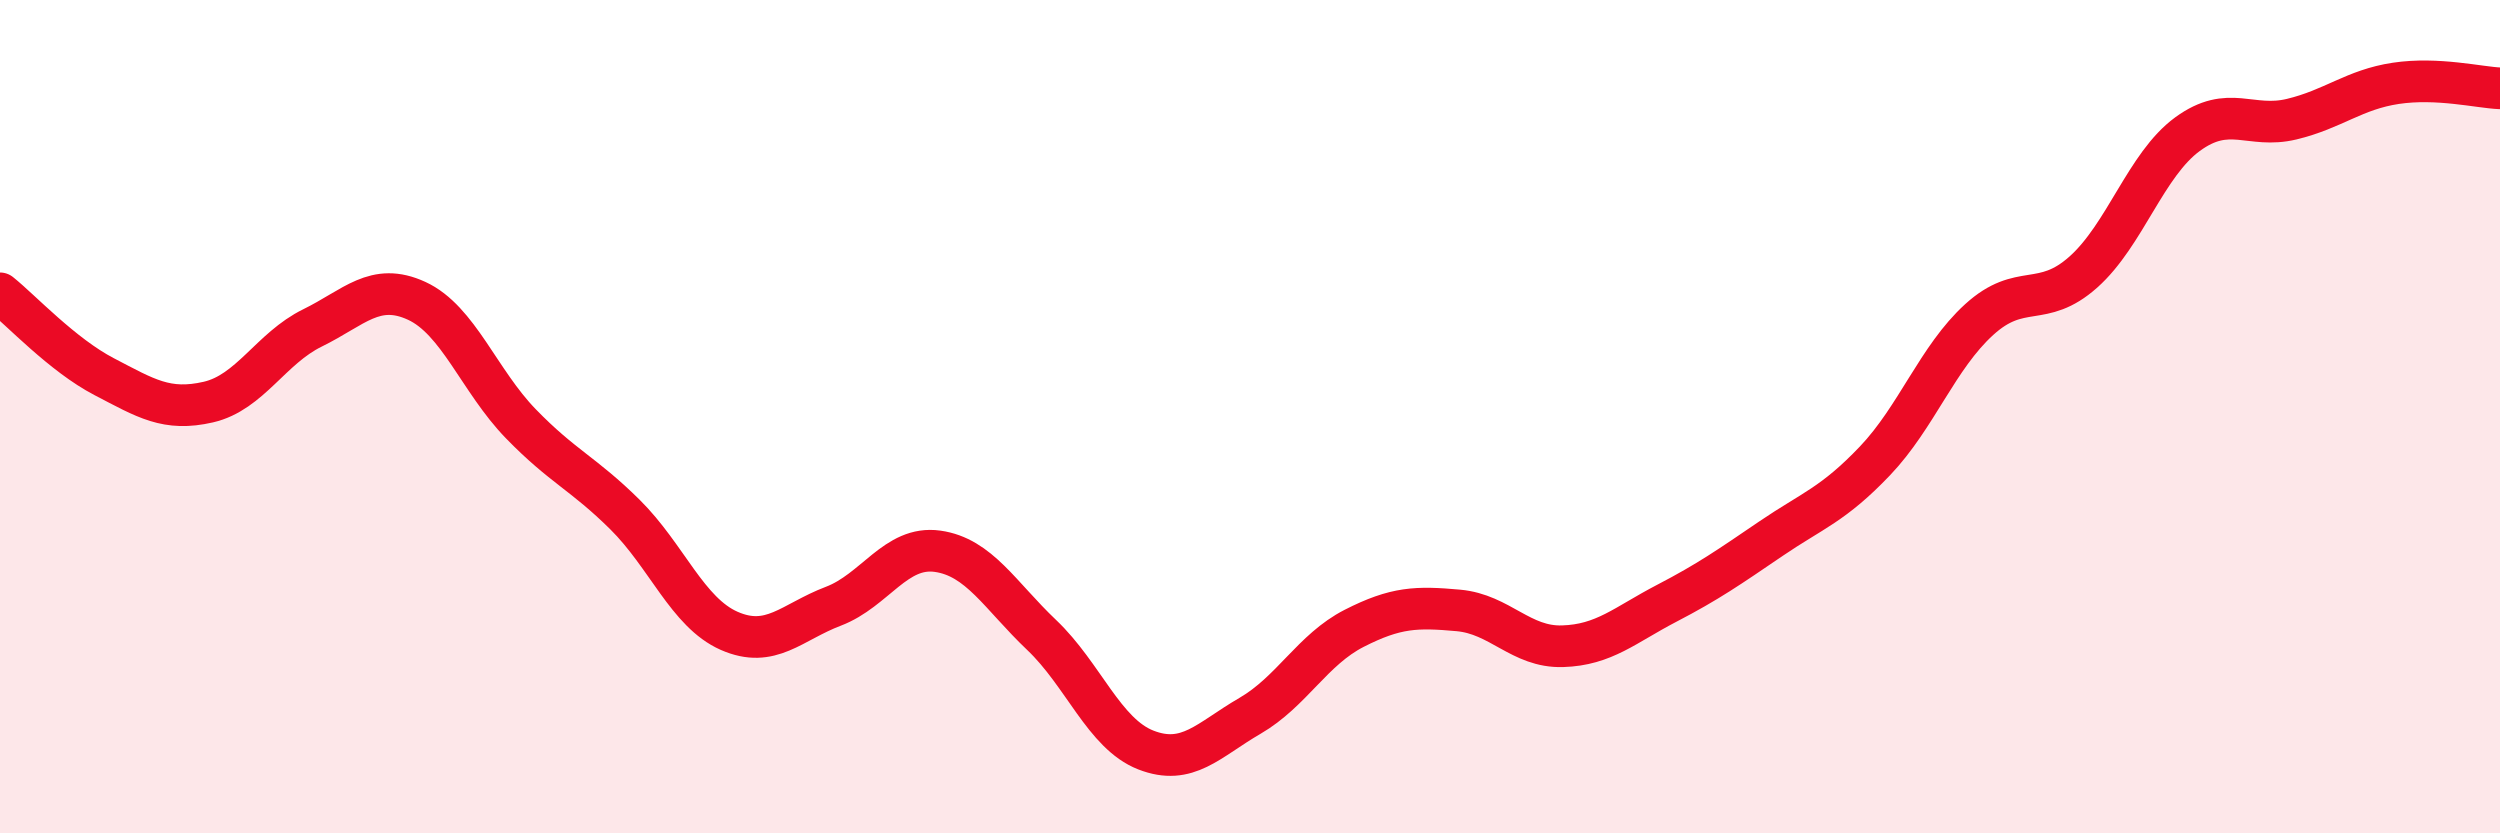 
    <svg width="60" height="20" viewBox="0 0 60 20" xmlns="http://www.w3.org/2000/svg">
      <path
        d="M 0,7.04 C 0.5,7.44 1.5,8.52 2.5,9.04 C 3.5,9.56 4,9.88 5,9.65 C 6,9.42 6.5,8.36 7.5,7.87 C 8.5,7.38 9,6.76 10,7.22 C 11,7.68 11.5,9.14 12.5,10.17 C 13.5,11.2 14,11.36 15,12.35 C 16,13.34 16.5,14.7 17.5,15.14 C 18.5,15.58 19,14.93 20,14.55 C 21,14.17 21.5,13.09 22.5,13.23 C 23.5,13.37 24,14.29 25,15.24 C 26,16.19 26.5,17.61 27.5,18 C 28.5,18.39 29,17.76 30,17.18 C 31,16.6 31.5,15.59 32.5,15.08 C 33.5,14.57 34,14.56 35,14.65 C 36,14.74 36.5,15.54 37.5,15.51 C 38.5,15.48 39,15 40,14.48 C 41,13.96 41.5,13.61 42.5,12.93 C 43.5,12.25 44,12.11 45,11.06 C 46,10.01 46.5,8.58 47.5,7.67 C 48.5,6.76 49,7.42 50,6.53 C 51,5.64 51.5,3.95 52.5,3.22 C 53.5,2.49 54,3.1 55,2.86 C 56,2.62 56.5,2.15 57.5,2 C 58.5,1.85 59.5,2.1 60,2.12L60 20L0 20Z"
        fill="#EB0A25"
        opacity="0.1"
        stroke-linecap="round"
        stroke-linejoin="round"
      />
      <path
        d="M 0,7.04 C 0.5,7.44 1.5,8.52 2.5,9.04 C 3.5,9.56 4,9.88 5,9.65 C 6,9.42 6.5,8.36 7.5,7.87 C 8.5,7.38 9,6.76 10,7.22 C 11,7.68 11.5,9.14 12.5,10.17 C 13.5,11.2 14,11.36 15,12.35 C 16,13.34 16.5,14.7 17.5,15.14 C 18.5,15.58 19,14.93 20,14.55 C 21,14.17 21.5,13.09 22.5,13.23 C 23.5,13.37 24,14.29 25,15.24 C 26,16.19 26.5,17.61 27.5,18 C 28.5,18.39 29,17.76 30,17.18 C 31,16.6 31.5,15.59 32.5,15.08 C 33.5,14.57 34,14.56 35,14.65 C 36,14.74 36.5,15.54 37.5,15.51 C 38.5,15.48 39,15 40,14.48 C 41,13.96 41.5,13.61 42.5,12.93 C 43.5,12.25 44,12.11 45,11.06 C 46,10.01 46.5,8.58 47.5,7.67 C 48.5,6.76 49,7.42 50,6.53 C 51,5.64 51.5,3.95 52.5,3.22 C 53.5,2.49 54,3.1 55,2.86 C 56,2.62 56.5,2.15 57.5,2 C 58.5,1.85 59.5,2.1 60,2.12"
        stroke="#EB0A25"
        stroke-width="1"
        fill="none"
        stroke-linecap="round"
        stroke-linejoin="round"
      />
    </svg>
  